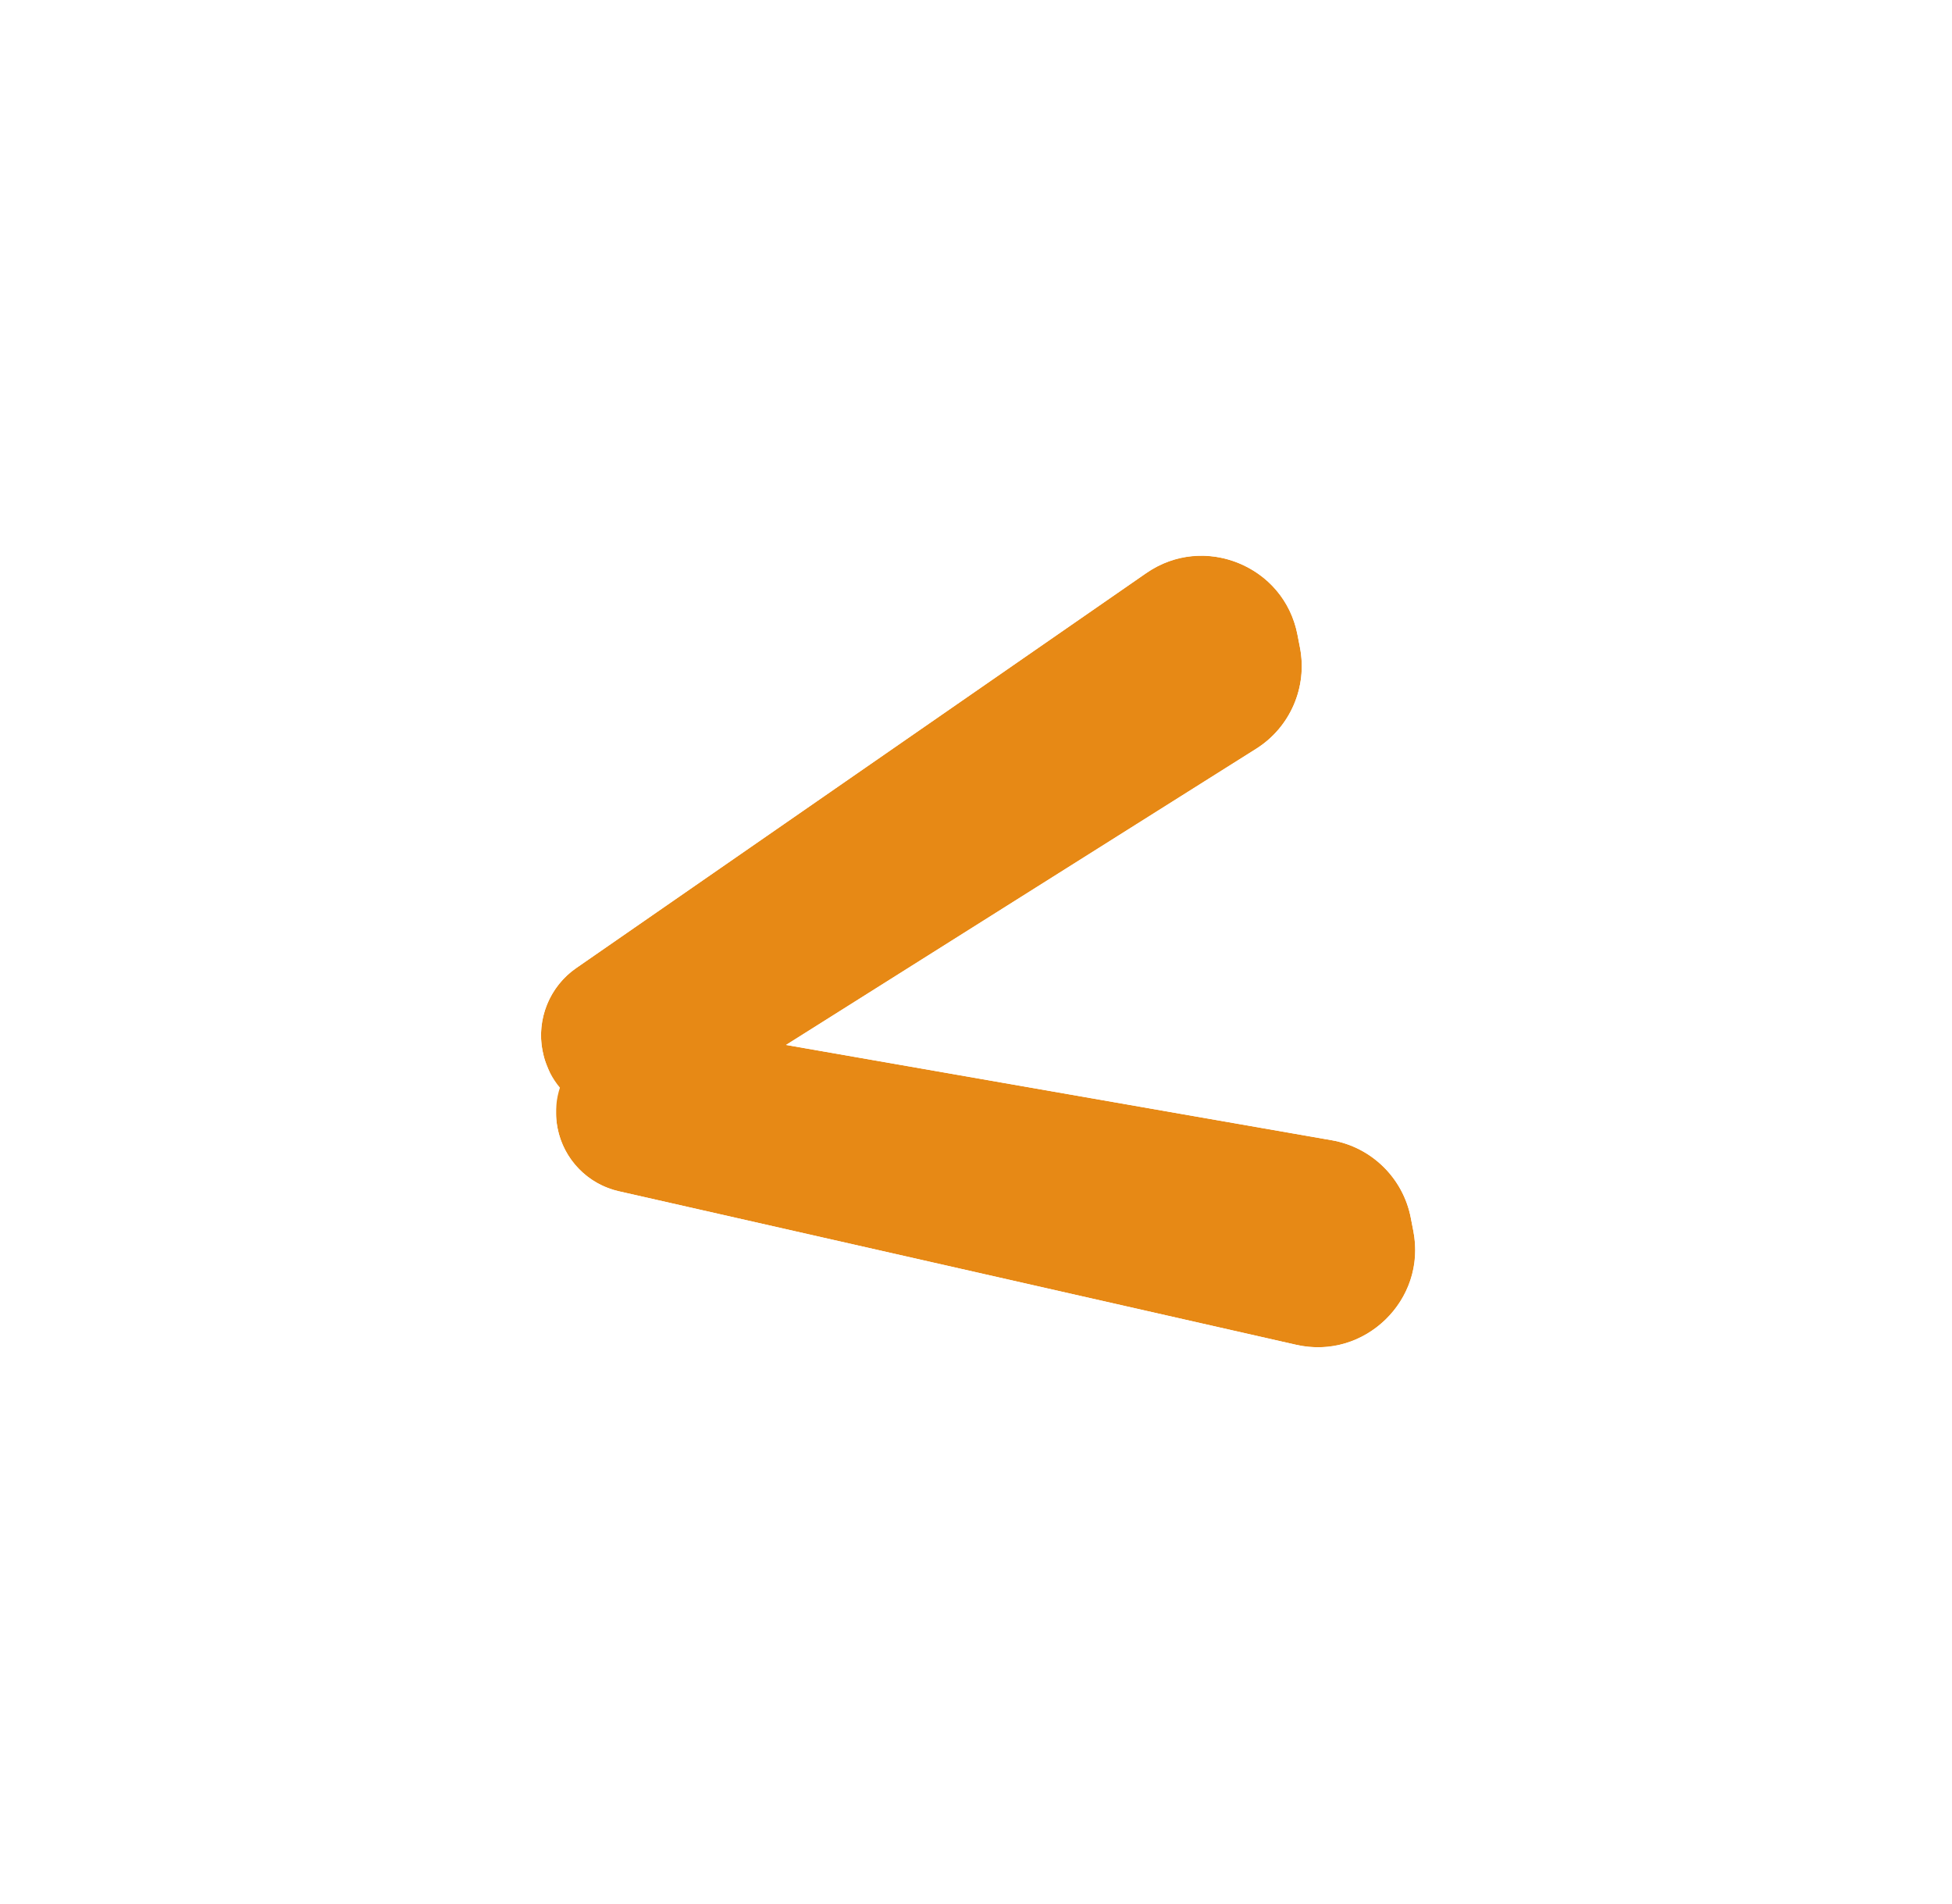 <svg width="80" height="78" viewBox="0 0 80 78" fill="none" xmlns="http://www.w3.org/2000/svg">
<g filter="url(#filter0_d_76_1377)">
<path d="M29.182 38.334C29.387 38.338 29.592 38.358 29.795 38.393L54.58 42.721C56.214 43.006 57.502 44.27 57.819 45.898L57.923 46.436C58.474 49.271 55.93 51.739 53.113 51.1L25.366 44.813C24.087 44.523 23.099 43.505 22.849 42.217C22.447 40.15 24.053 38.239 26.159 38.278L29.182 38.334ZM53.277 22.533C53.592 24.153 52.879 25.801 51.482 26.681L30.177 40.101C29.973 40.229 29.758 40.339 29.534 40.429L26.777 41.535C24.823 42.319 22.637 41.129 22.236 39.062C21.982 37.756 22.524 36.423 23.618 35.665L46.971 19.488C49.345 17.844 52.625 19.179 53.176 22.013L53.277 22.533Z" fill="#E78915"/>
<path d="M44.376 15.209C49.693 11.773 56.864 14.782 58.084 21.059L58.185 21.579C58.894 25.225 57.289 28.932 54.147 30.912L45.869 36.125L55.44 37.796C59.116 38.438 62.015 41.281 62.727 44.944L62.831 45.482C64.072 51.862 58.346 57.413 52.007 55.977L24.261 49.689C21.048 48.962 18.569 46.404 17.941 43.171C17.836 42.63 17.789 42.093 17.789 41.565C17.65 41.22 17.528 40.863 17.434 40.492L17.328 40.016L17.274 39.711C16.781 36.556 18.131 33.383 20.771 31.554L44.124 15.377L44.376 15.209Z" stroke="white" stroke-width="10"/>
</g>
<defs>
<filter id="filter0_d_76_1377" x="0.174" y="0.764" width="79.831" height="76.444" filterUnits="userSpaceOnUse" color-interpolation-filters="sRGB">
<feFlood flood-opacity="0" result="BackgroundImageFix"/>
<feColorMatrix in="SourceAlpha" type="matrix" values="0 0 0 0 0 0 0 0 0 0 0 0 0 0 0 0 0 0 127 0" result="hardAlpha"/>
<feOffset dy="4"/>
<feGaussianBlur stdDeviation="6"/>
<feComposite in2="hardAlpha" operator="out"/>
<feColorMatrix type="matrix" values="0 0 0 0 0 0 0 0 0 0 0 0 0 0 0 0 0 0 0.08 0"/>
<feBlend mode="normal" in2="BackgroundImageFix" result="effect1_dropShadow_76_1377"/>
<feBlend mode="normal" in="SourceGraphic" in2="effect1_dropShadow_76_1377" result="shape"/>
</filter>
</defs>
</svg>

